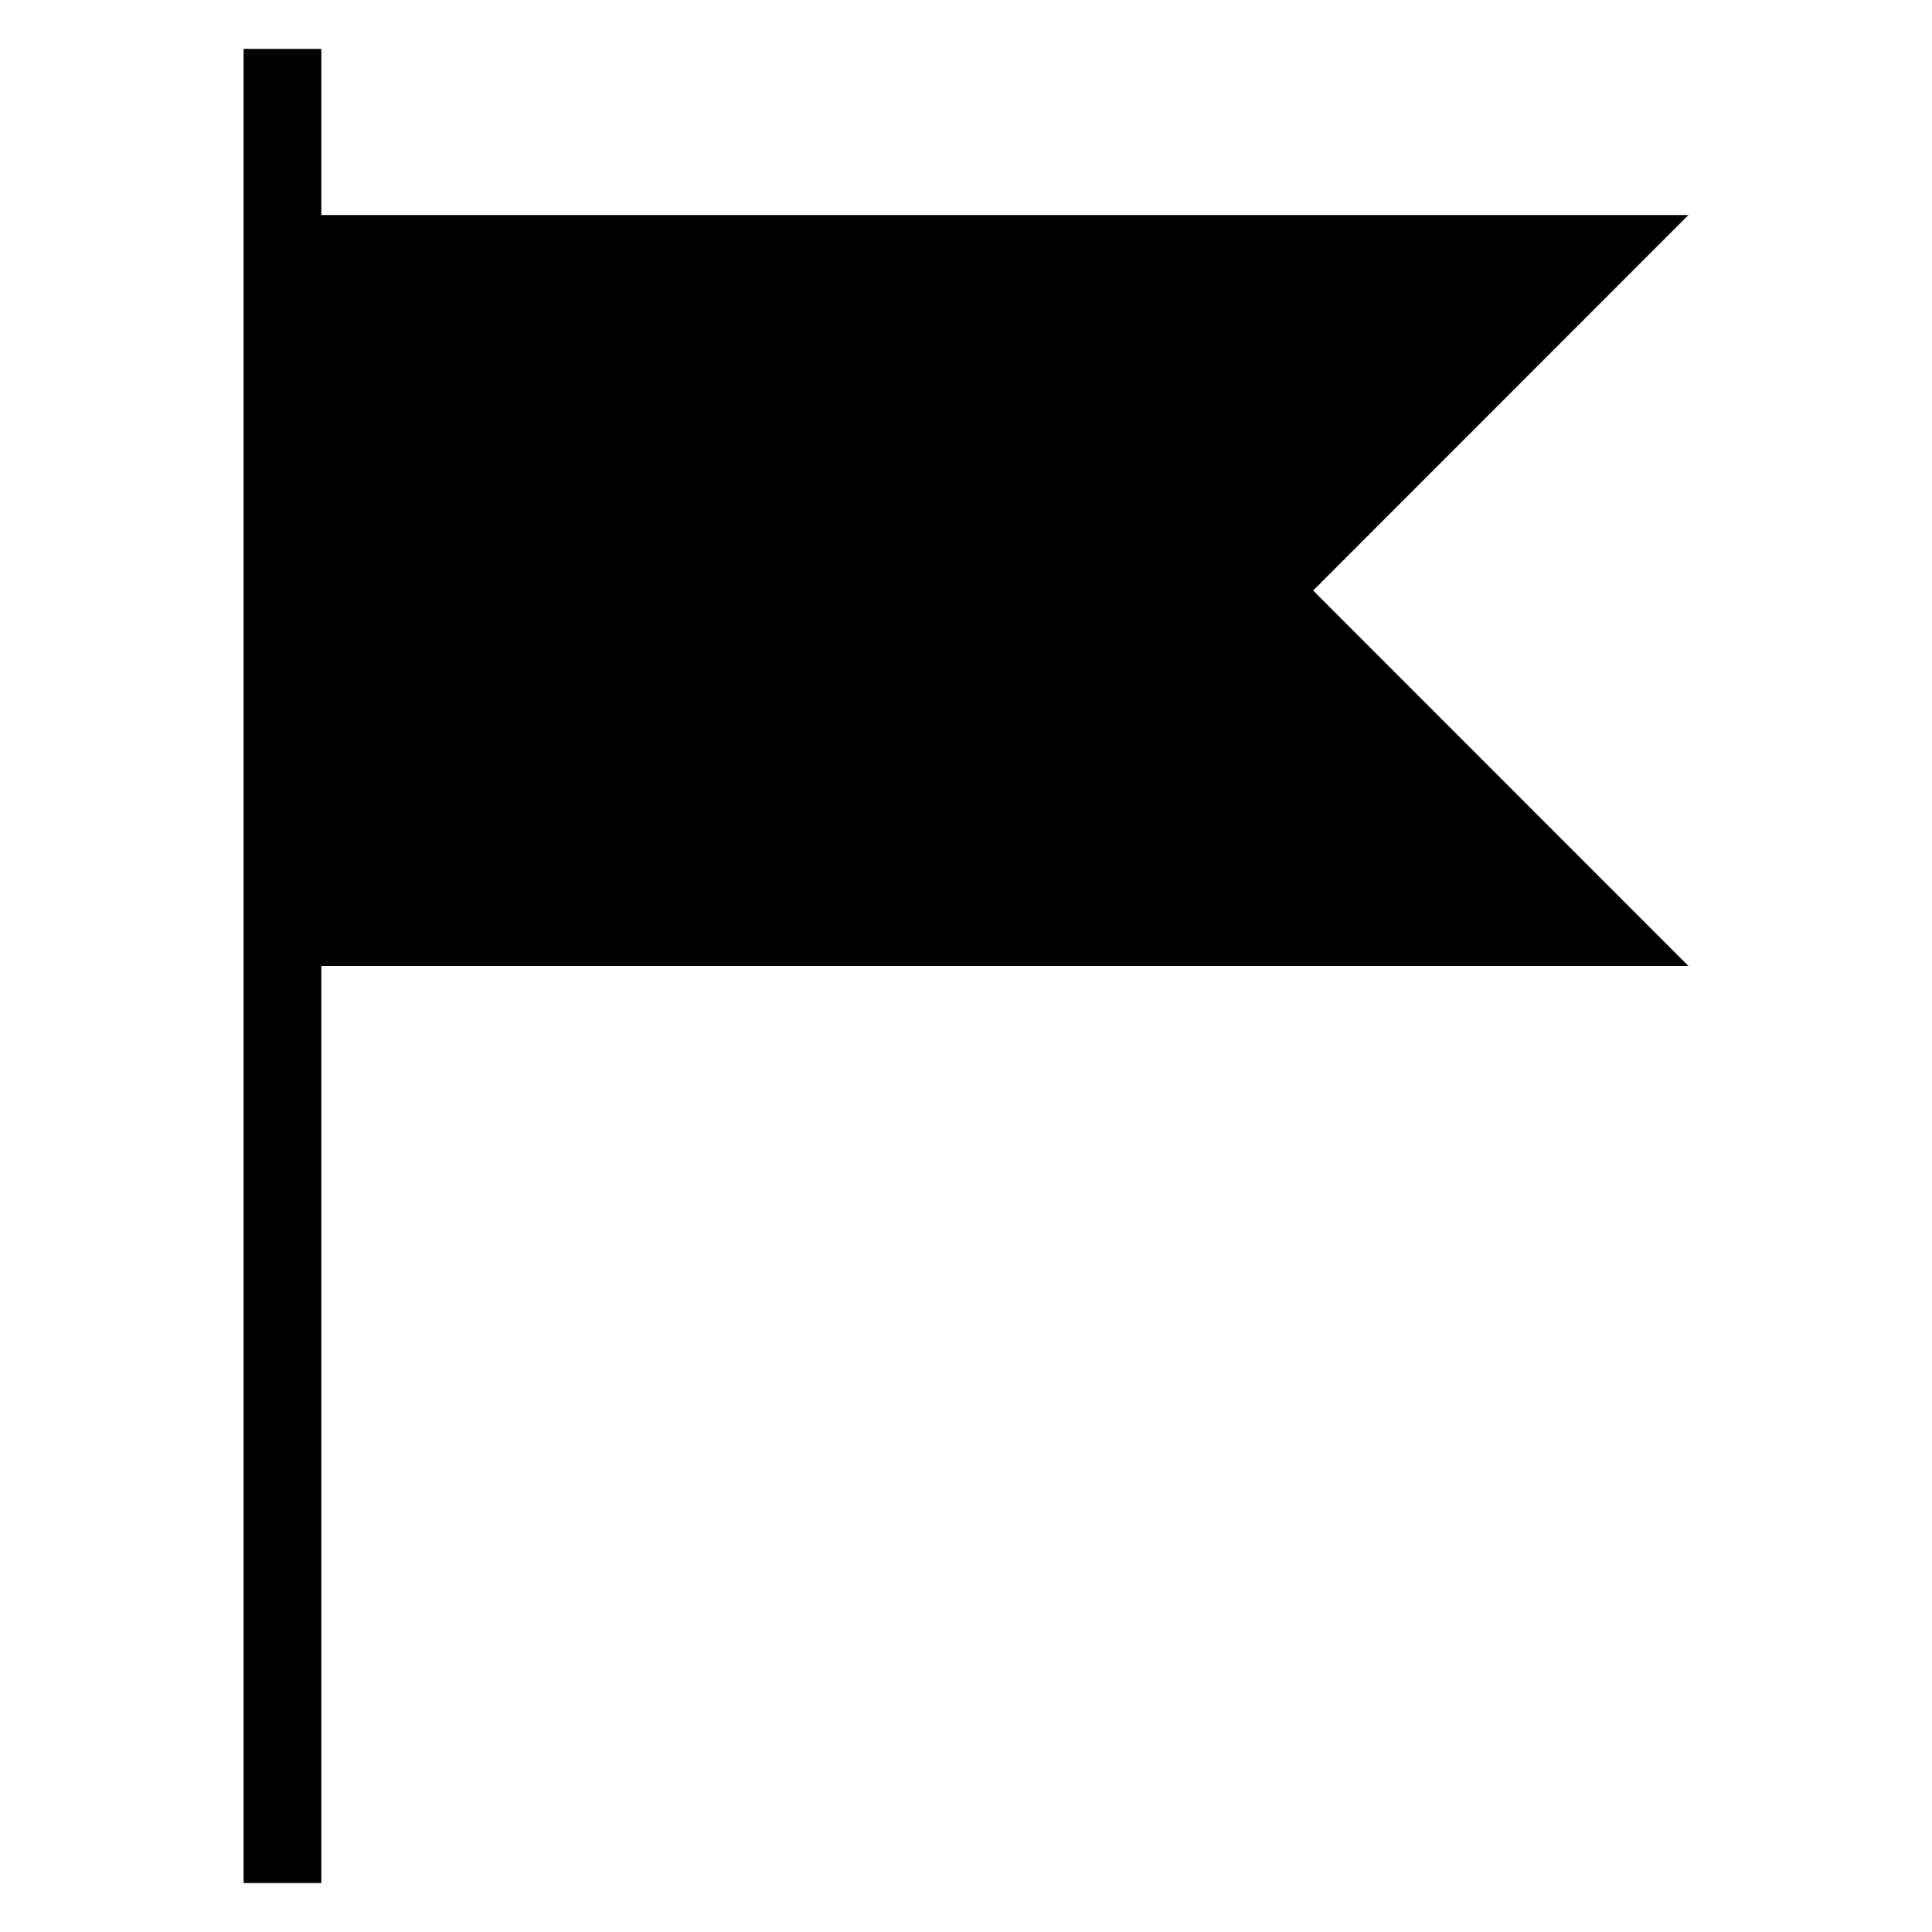 <?xml version="1.0" encoding="UTF-8"?>
<!-- Uploaded to: SVG Repo, www.svgrepo.com, Generator: SVG Repo Mixer Tools -->
<svg fill="#000000" width="800px" height="800px" version="1.1" viewBox="144 144 512 512" xmlns="http://www.w3.org/2000/svg">
 <g>
  <path d="m208.55 156.96h20.605v486.07h-20.605z"/>
  <path d="m218.83 200.99h372.62l-99.453 99.504 99.453 99.504h-372.62"/>
 </g>
</svg>